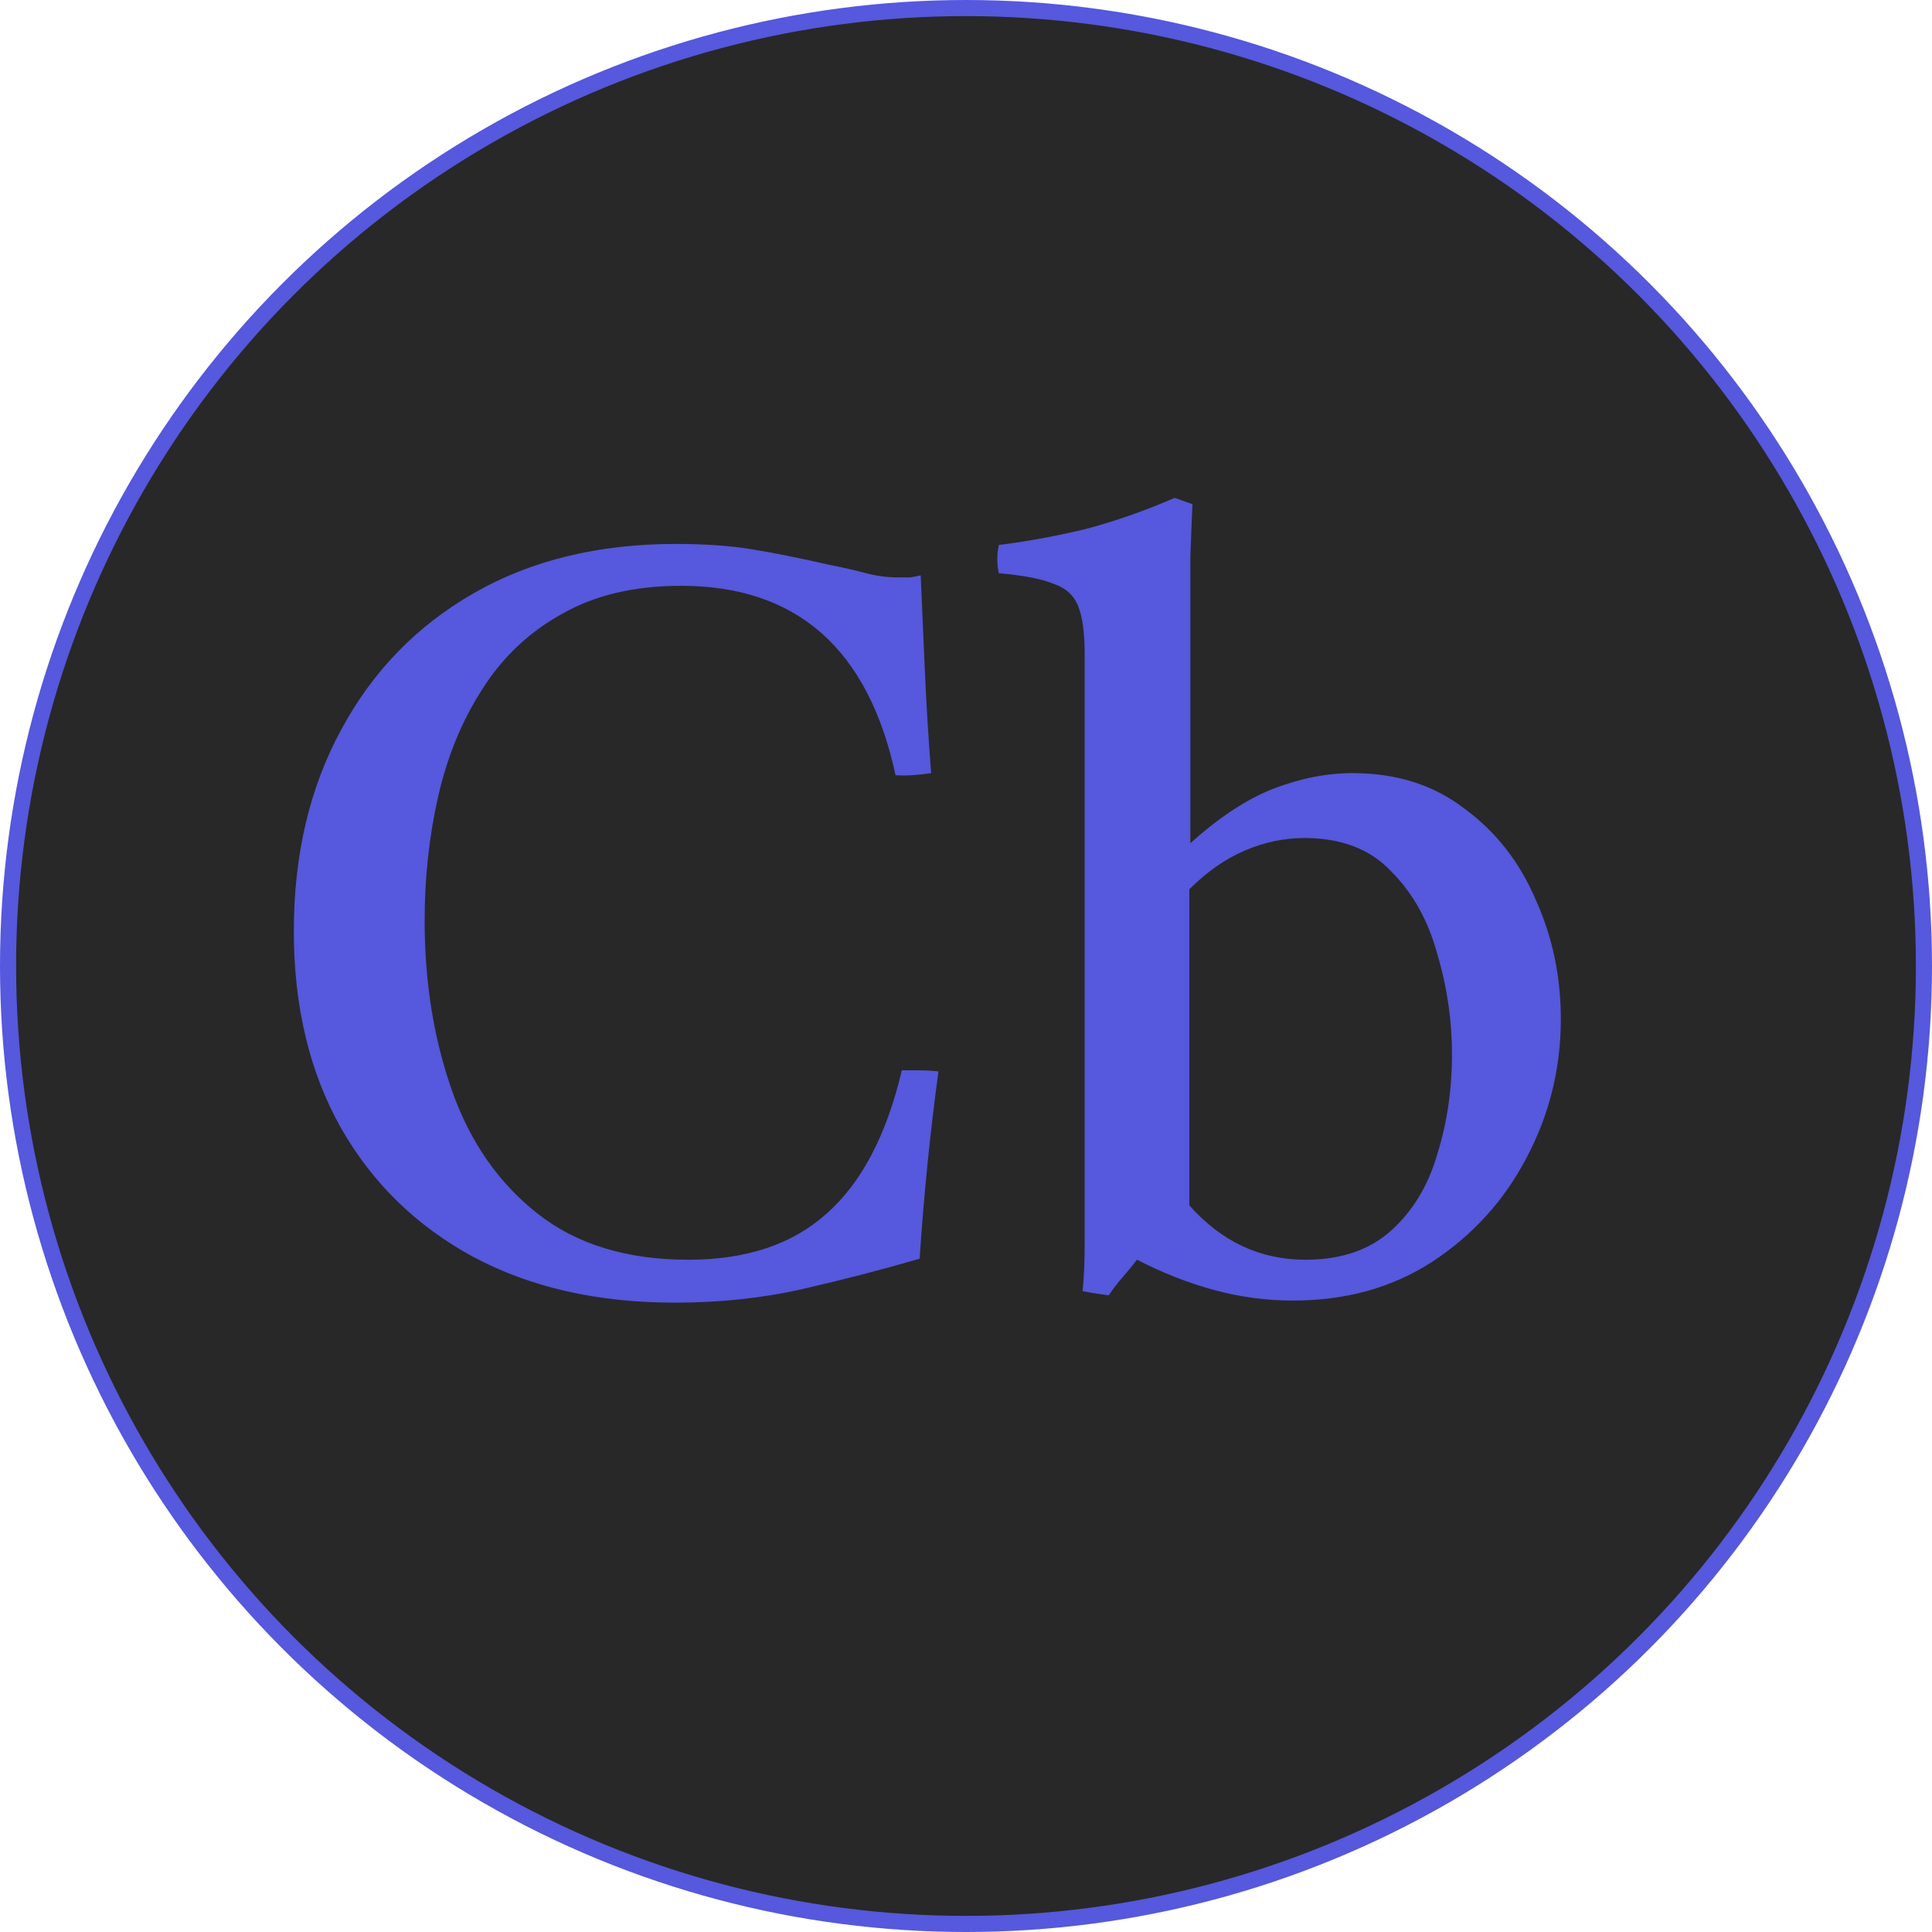 <svg width="120" height="120" viewBox="0 0 120 120" fill="none" xmlns="http://www.w3.org/2000/svg">
<circle cx="60" cy="60" r="59.5" fill="#282828" stroke="#5658DD"/>
<path d="M58.29 66.545C57.77 70.358 57.38 74.237 57.12 78.18C54.737 78.873 52.31 79.502 49.84 80.065C47.37 80.628 44.727 80.91 41.91 80.91C37.1 80.91 32.918 79.957 29.365 78.05C25.855 76.143 23.125 73.478 21.175 70.055C19.225 66.588 18.25 62.515 18.25 57.835C18.25 53.112 19.225 48.952 21.175 45.355C23.125 41.715 25.877 38.877 29.43 36.84C32.983 34.803 37.165 33.785 41.975 33.785C43.752 33.785 45.312 33.893 46.655 34.11C47.998 34.327 49.623 34.652 51.53 35.085C52.397 35.258 53.155 35.432 53.805 35.605C54.455 35.778 55.127 35.865 55.82 35.865C56.037 35.865 56.275 35.865 56.535 35.865C56.795 35.822 57.012 35.778 57.185 35.735C57.272 37.642 57.358 39.613 57.445 41.65C57.532 43.687 57.662 45.81 57.835 48.02C56.968 48.15 56.232 48.193 55.625 48.15C53.935 40.307 49.493 36.385 42.3 36.385C39.397 36.385 36.927 36.97 34.89 38.14C32.853 39.267 31.207 40.827 29.95 42.82C28.693 44.77 27.783 46.98 27.22 49.45C26.657 51.92 26.375 54.498 26.375 57.185C26.375 60.998 26.938 64.508 28.065 67.715C29.192 70.922 30.968 73.478 33.395 75.385C35.822 77.292 38.942 78.245 42.755 78.245C46.352 78.245 49.212 77.292 51.335 75.385C53.502 73.478 55.062 70.51 56.015 66.48C56.362 66.48 56.708 66.48 57.055 66.48C57.445 66.48 57.857 66.502 58.29 66.545ZM80.306 80.78C78.659 80.78 77.034 80.563 75.431 80.13C73.827 79.697 72.224 79.068 70.621 78.245C70.317 78.635 70.014 79.003 69.711 79.35C69.407 79.697 69.126 80.065 68.866 80.455C68.562 80.412 68.259 80.368 67.956 80.325C67.696 80.282 67.457 80.238 67.241 80.195C67.327 79.415 67.371 78.397 67.371 77.14C67.371 75.84 67.371 74.323 67.371 72.59V40.675C67.371 39.332 67.241 38.335 66.981 37.685C66.721 36.992 66.201 36.515 65.421 36.255C64.684 35.952 63.557 35.735 62.041 35.605C61.911 35.042 61.911 34.457 62.041 33.85C63.774 33.633 65.551 33.308 67.371 32.875C69.191 32.398 71.054 31.748 72.961 30.925L74.066 31.315C74.022 32.268 73.979 33.352 73.936 34.565C73.936 35.778 73.936 37.1 73.936 38.53V52.375C75.712 50.772 77.424 49.645 79.071 48.995C80.761 48.345 82.407 48.02 84.011 48.02C86.741 48.02 89.059 48.757 90.966 50.23C92.916 51.66 94.389 53.545 95.386 55.885C96.426 58.182 96.946 60.652 96.946 63.295C96.946 66.372 96.231 69.253 94.801 71.94C93.414 74.583 91.464 76.728 88.951 78.375C86.481 79.978 83.599 80.78 80.306 80.78ZM73.871 55.235V74.865C75.864 77.118 78.269 78.245 81.086 78.245C83.296 78.245 85.072 77.638 86.416 76.425C87.759 75.212 88.712 73.63 89.276 71.68C89.882 69.73 90.186 67.672 90.186 65.505C90.186 63.382 89.882 61.302 89.276 59.265C88.712 57.185 87.759 55.473 86.416 54.13C85.116 52.743 83.317 52.05 81.021 52.05C79.764 52.05 78.529 52.31 77.316 52.83C76.102 53.35 74.954 54.152 73.871 55.235Z" fill="#5658DD"/>
</svg>
